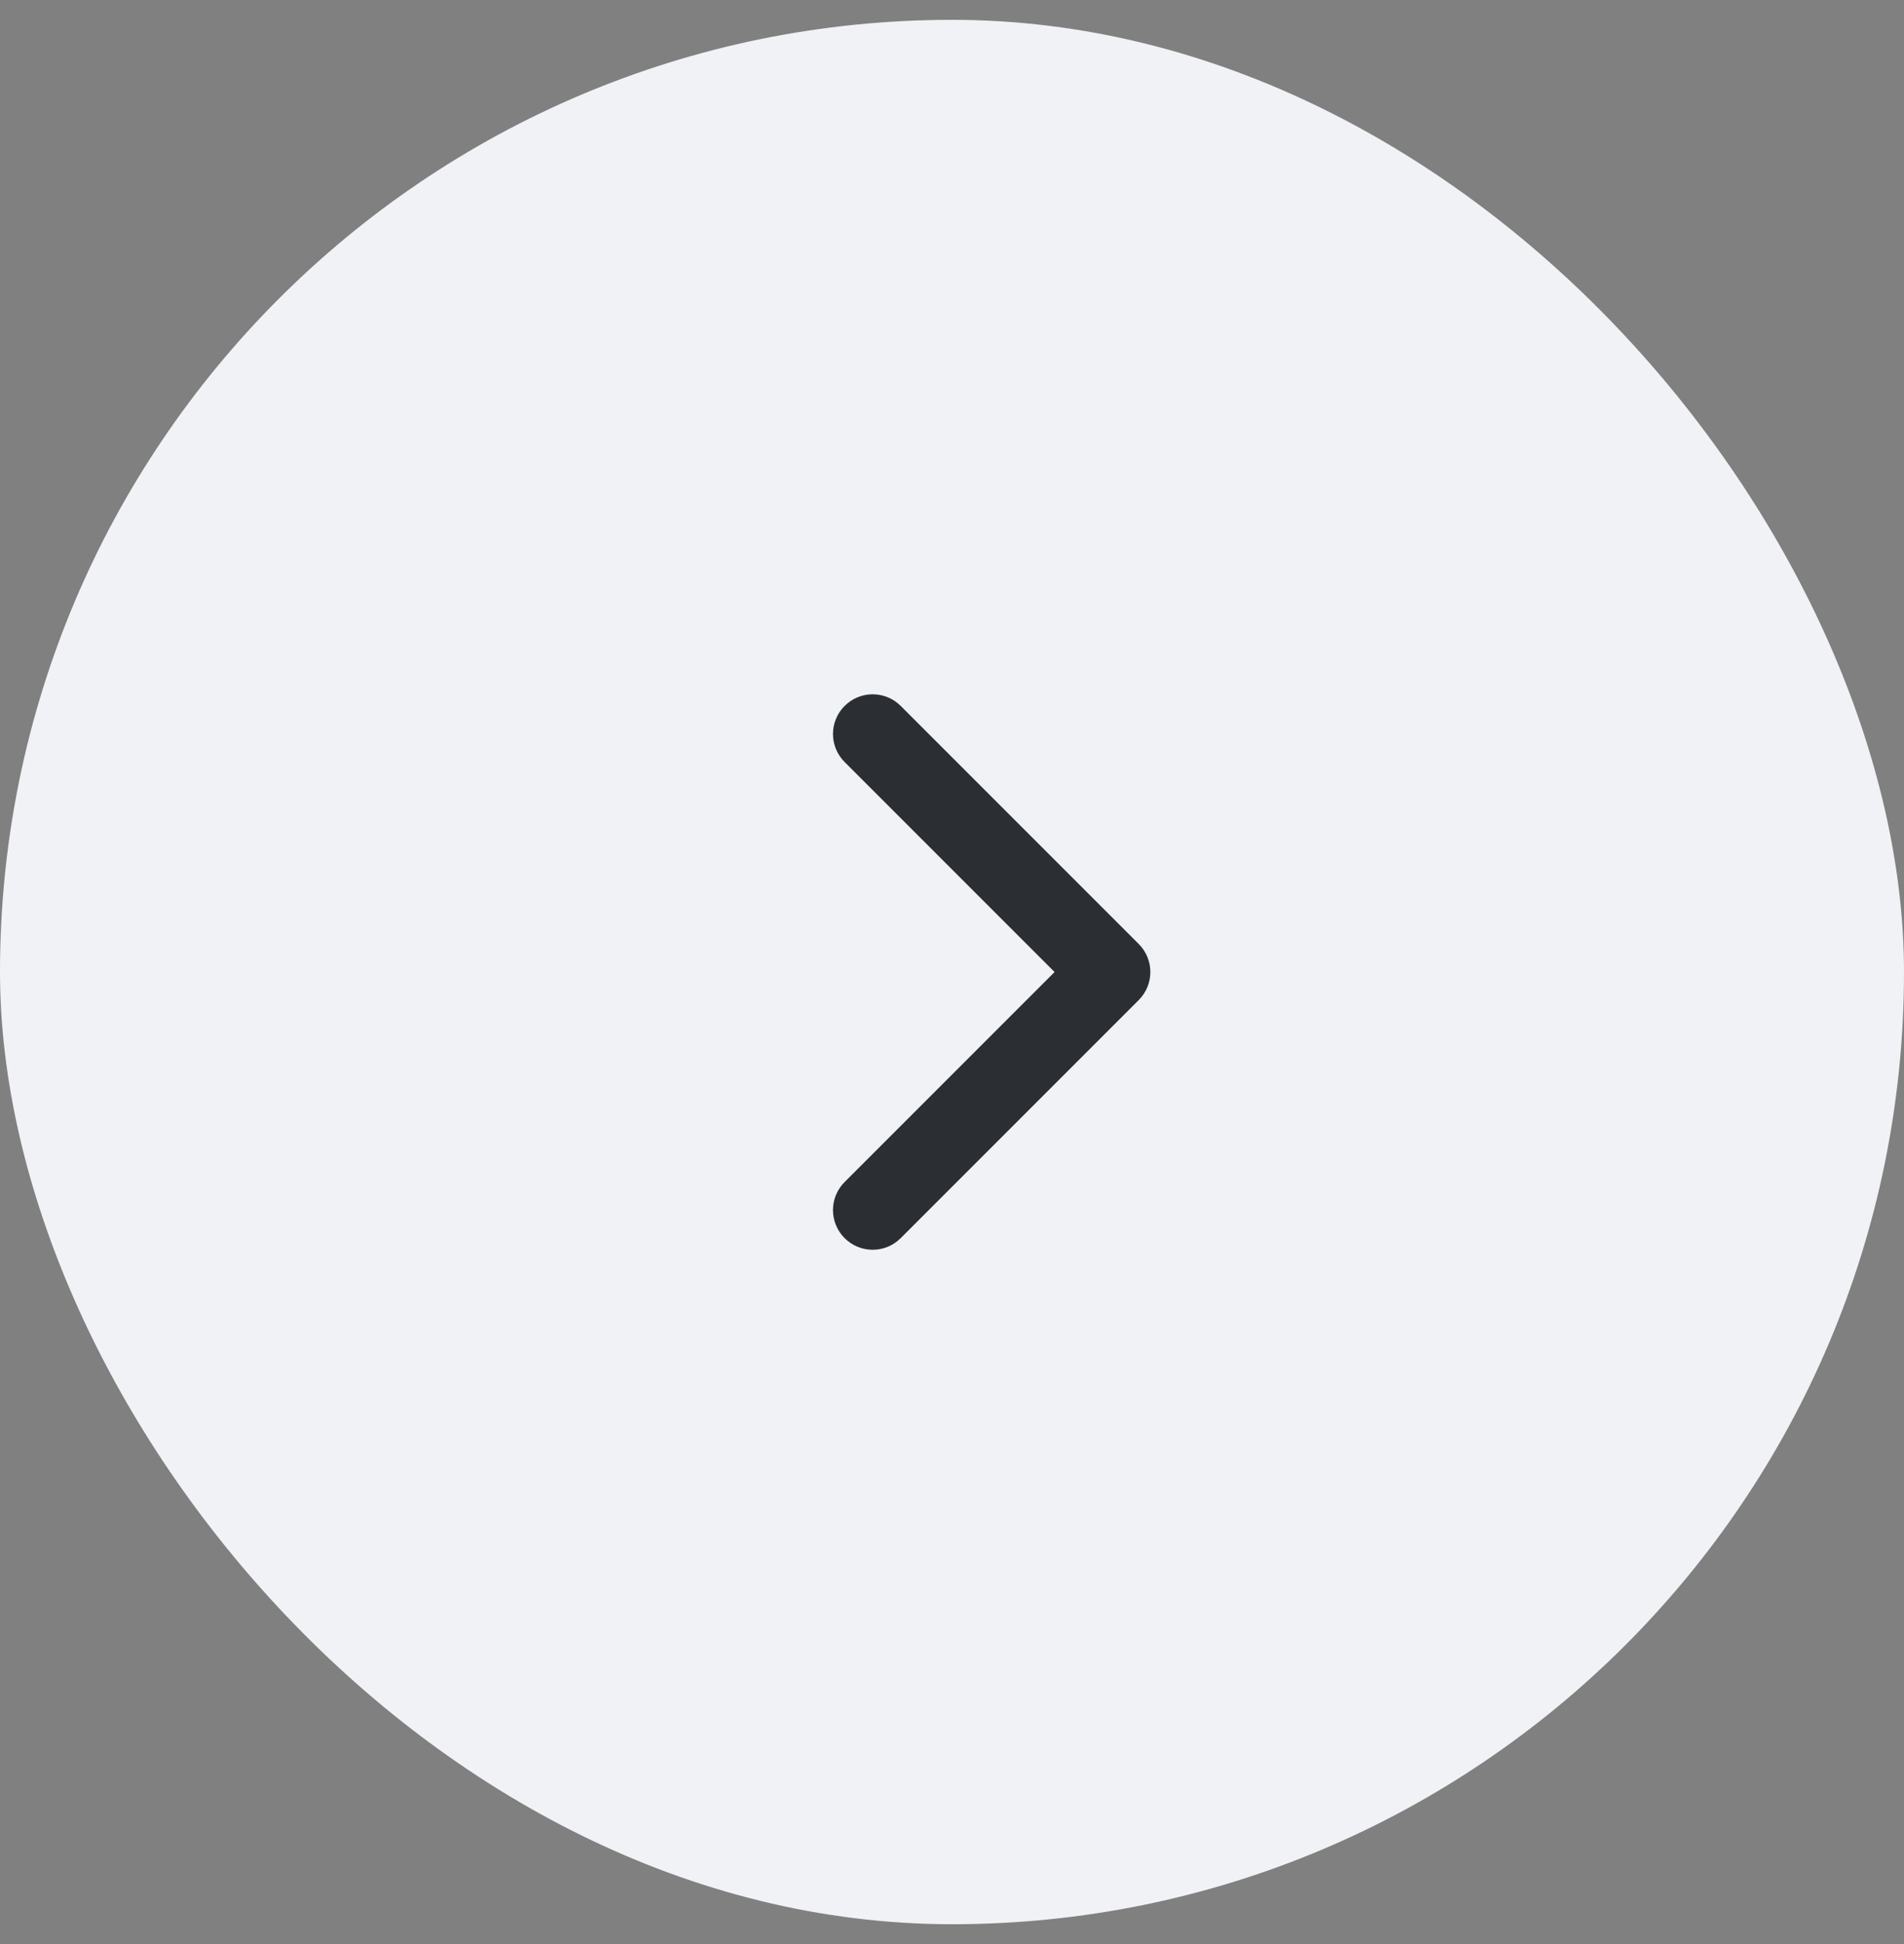 <svg width="48" height="49" viewBox="0 0 48 49" fill="none" xmlns="http://www.w3.org/2000/svg">
<rect x="0" y="0" width="48" height="49" fill="#808080" stroke="none"/>
<rect y="0.5" width="48" height="48" rx="24" fill="#F0F2F5"/>
<path fill-rule="evenodd" clip-rule="evenodd" d="M21.293 31.207C21.683 31.598 22.317 31.598 22.707 31.207L28.707 25.207C29.098 24.817 29.098 24.183 28.707 23.793L22.707 17.793C22.317 17.402 21.683 17.402 21.293 17.793C20.902 18.183 20.902 18.817 21.293 19.207L26.586 24.5L21.293 29.793C20.902 30.183 20.902 30.817 21.293 31.207Z" fill="#2B2E33"/>
</svg>
